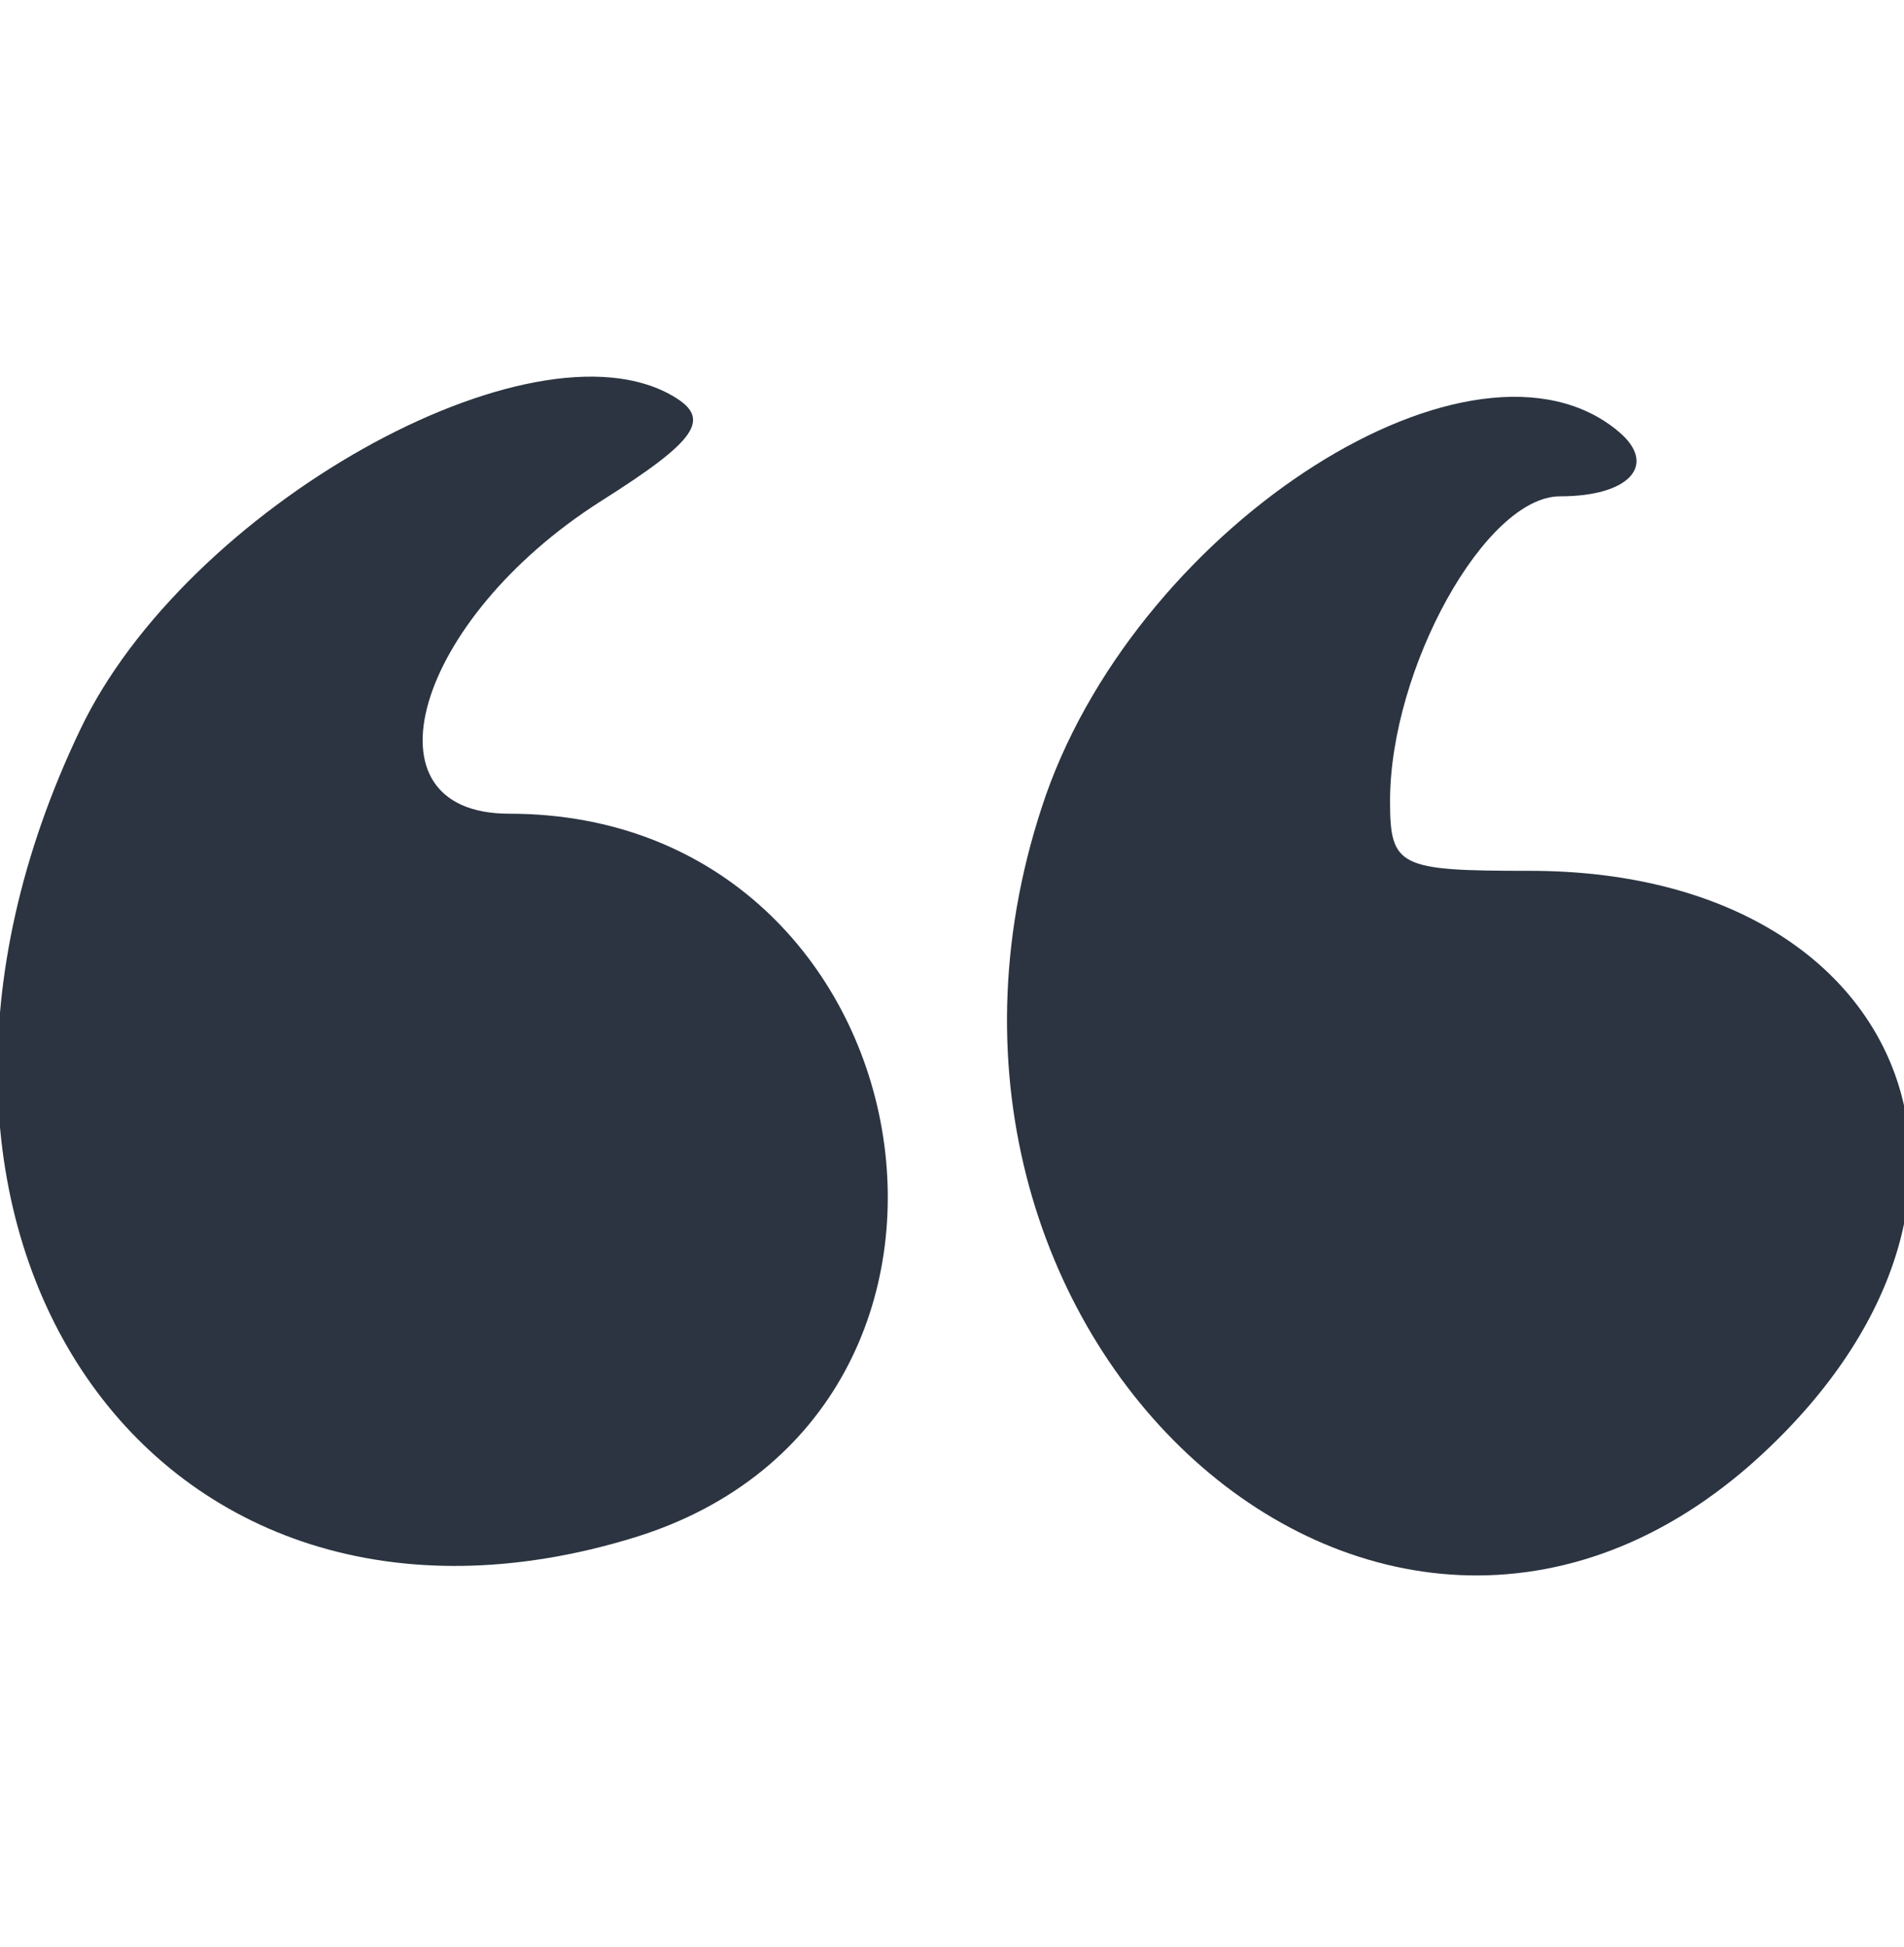 <svg width="45" height="46" viewBox="0 0 45 46" fill="none" xmlns="http://www.w3.org/2000/svg">
<g clip-path="url(#clip0_3076_350)">
<g clip-path="url(#clip1_3076_350)">
<path d="M38.254 10.198C39.184 10.978 38.523 11.728 36.873 11.728C35.103 11.728 32.853 15.808 32.853 18.928C32.853 20.488 33.063 20.578 36.154 20.578C45.004 20.578 48.153 28.138 41.823 34.198C32.823 42.838 20.283 31.528 24.723 18.778C27.003 12.328 34.864 7.348 38.254 10.198Z" fill="#2B3440"/>
<path d="M1.893 17.248C4.383 11.998 12.573 7.408 15.903 9.358C16.834 9.898 16.474 10.408 14.193 11.848C9.813 14.638 8.463 19.228 12.033 19.228C22.053 19.228 24.514 33.388 15.004 36.328C3.603 39.838 -3.777 29.098 1.893 17.248Z" fill="#2B3440"/>
</g>
</g>
<defs>
<clipPath id="clip0_3076_350">
<rect width="45" height="45" fill="white" transform="translate(0 0.5)"/>
</clipPath>
<clipPath id="clip1_3076_350">
<rect width="45" height="45" fill="white" transform="matrix(-1 0 0 1 45 0.5)"/>
</clipPath>
</defs>
</svg>
